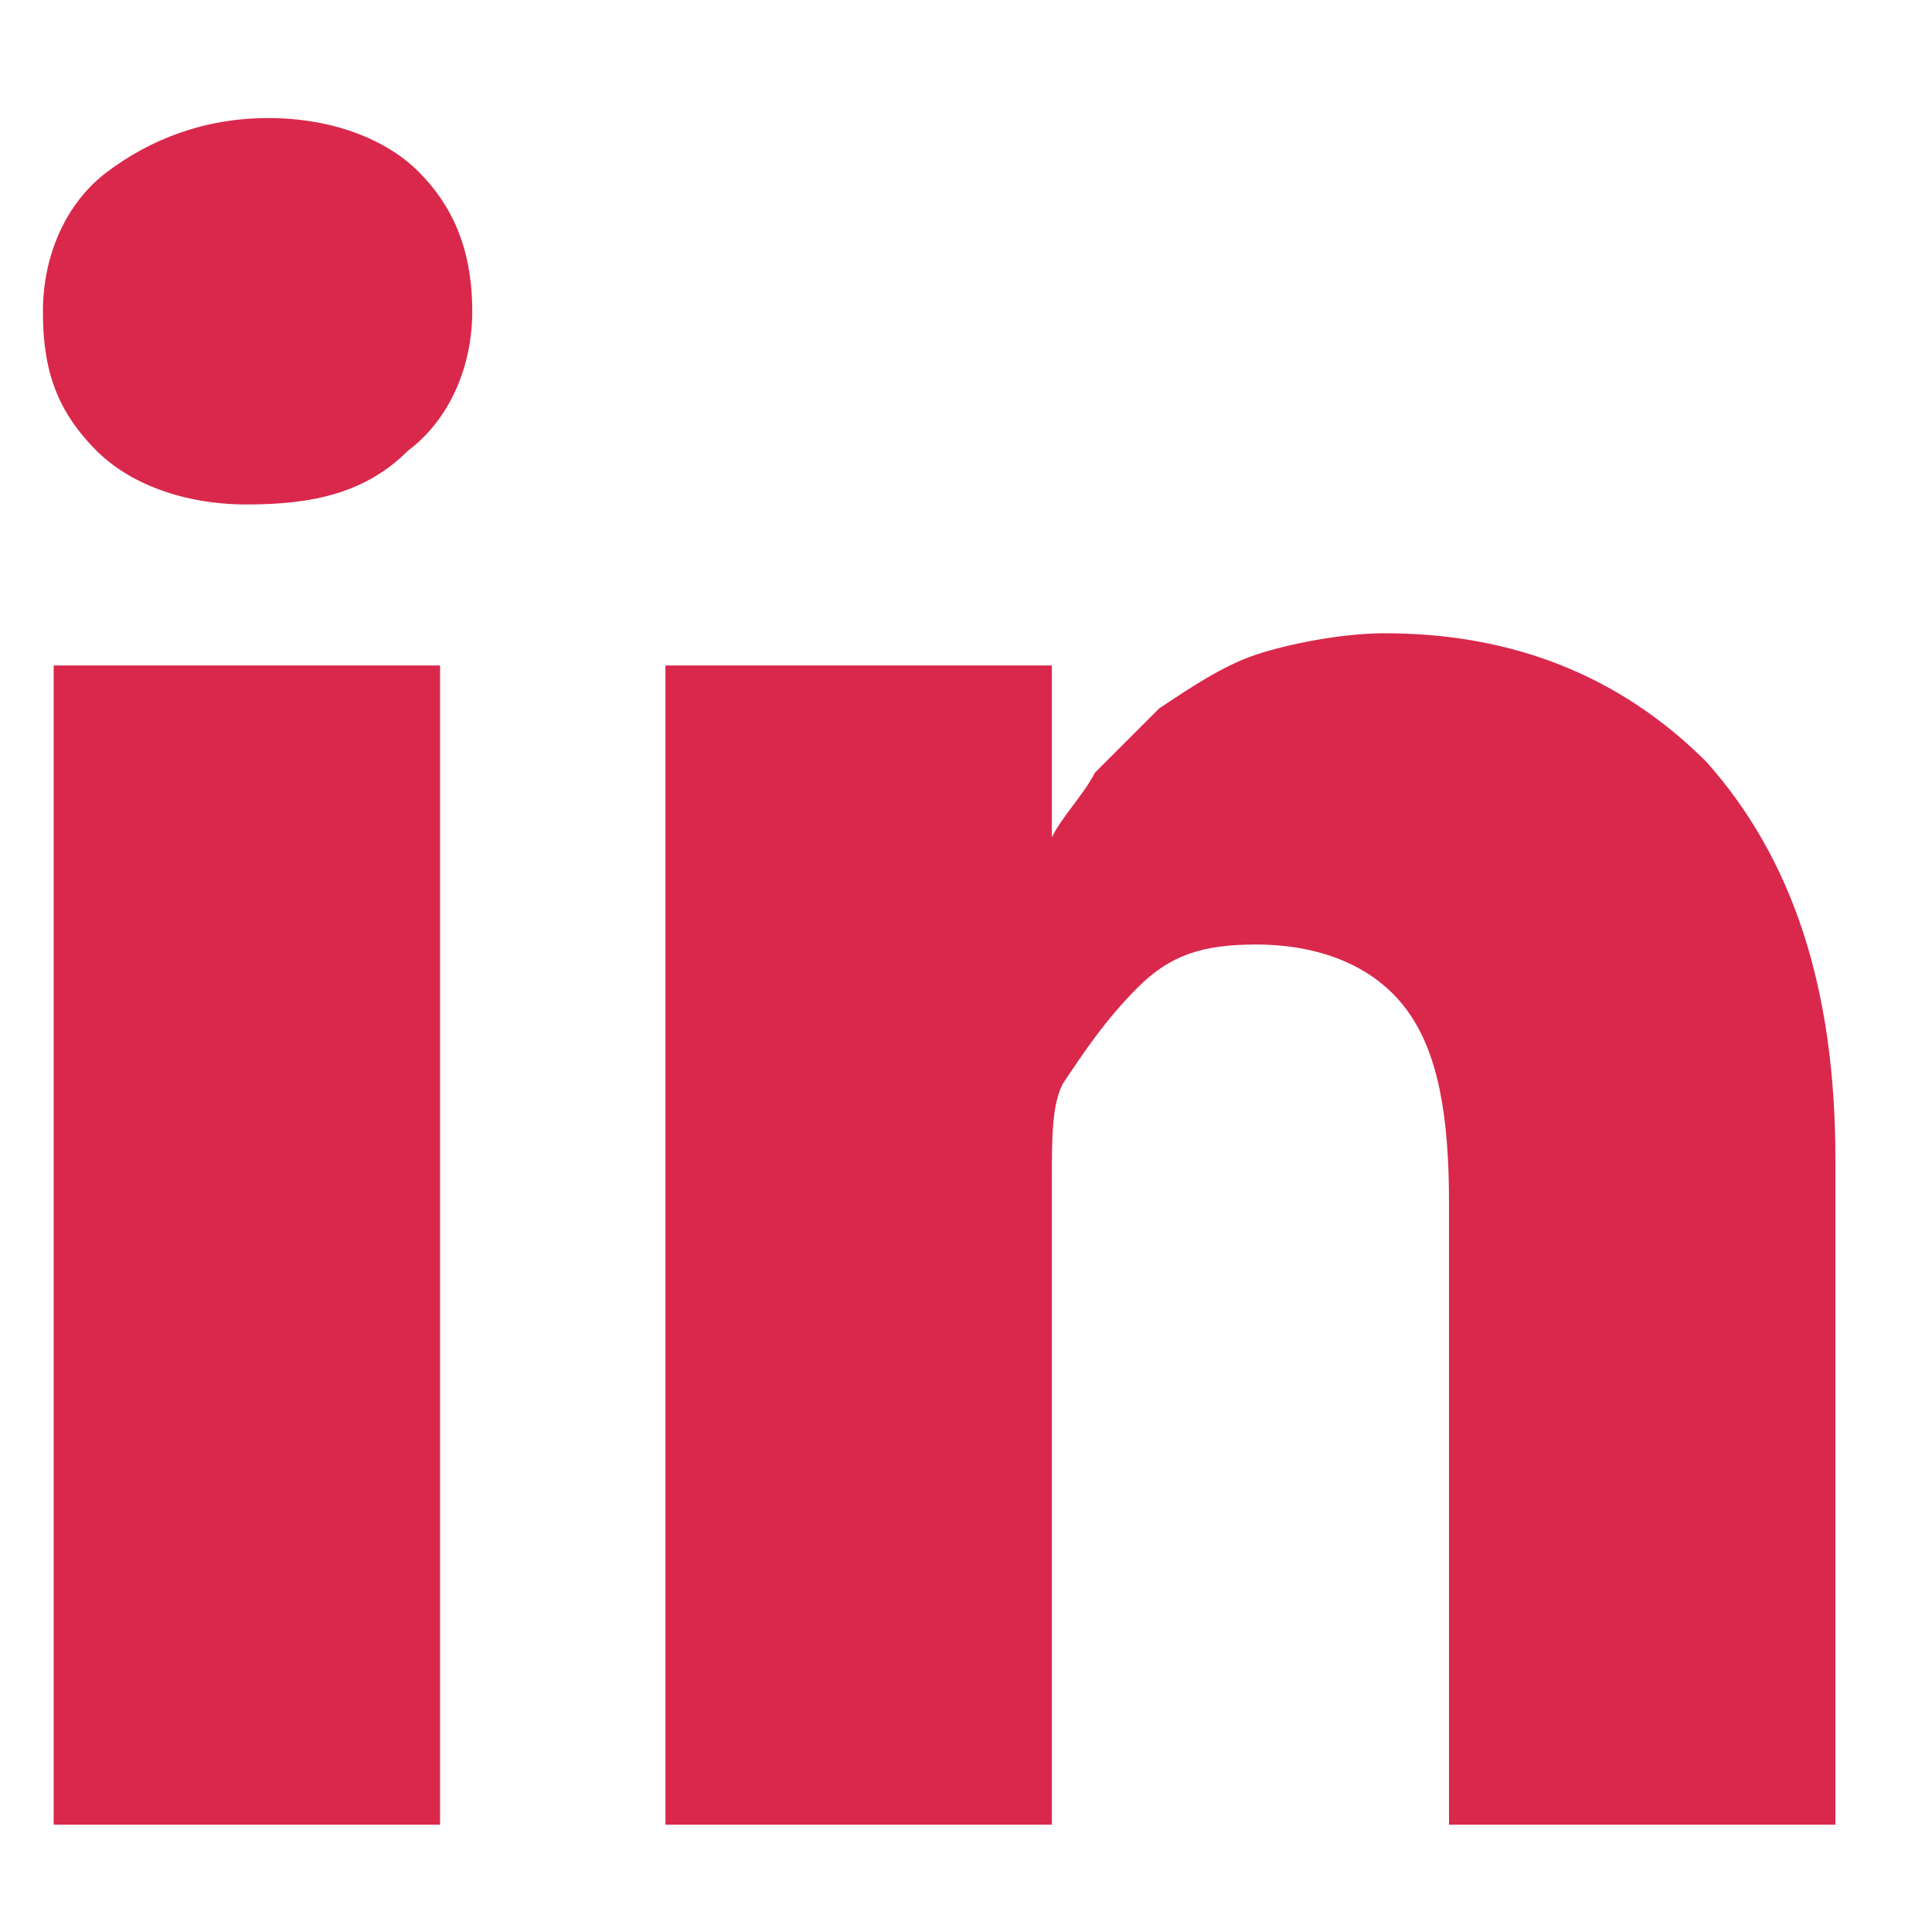 <?xml version="1.0" encoding="utf-8"?>
<!-- Generator: Adobe Illustrator 24.2.0, SVG Export Plug-In . SVG Version: 6.00 Build 0)  -->
<svg version="1.1" id="Layer_1" xmlns="http://www.w3.org/2000/svg" xmlns:xlink="http://www.w3.org/1999/xlink" x="0px" y="0px"
	 viewBox="0 0 18 18" style="enable-background:new 0 0 18 18;" xml:space="preserve">
<style type="text/css">
	.st0{fill:#D9284B;}
</style>
<desc>Created with Sketch.</desc>
<g id="Welcome">
	<g id="Home" transform="translate(-1247, -2397)">
		<g id="Group-5" transform="translate(1130, 2351)">
			<path id="Shape" class="st0" d="M121.1,52.2V63h-3.6V52.2H121.1z M121.4,48.9c0,0.5-0.2,1-0.6,1.3c-0.4,0.4-0.9,0.5-1.5,0.5h0
				c-0.6,0-1.1-0.2-1.4-0.5c-0.4-0.4-0.5-0.8-0.5-1.3c0-0.5,0.2-1,0.6-1.3s0.9-0.5,1.5-0.5s1.1,0.2,1.4,0.5
				C121.2,47.9,121.4,48.3,121.4,48.9z M134.1,56.8V63h-3.6v-5.8c0-0.8-0.1-1.4-0.4-1.8c-0.3-0.4-0.8-0.6-1.4-0.6
				c-0.5,0-0.8,0.1-1.1,0.4c-0.3,0.3-0.5,0.6-0.7,0.9c-0.1,0.2-0.1,0.5-0.1,0.9v6h-3.6c0-2.9,0-5.2,0-7.1s0-2.9,0-3.2l0-0.5h3.6v1.6
				h0c0.1-0.2,0.3-0.4,0.4-0.6c0.2-0.2,0.4-0.4,0.6-0.6c0.3-0.2,0.6-0.4,0.9-0.5s0.8-0.2,1.2-0.2c1.2,0,2.2,0.4,3,1.2
				C133.7,54,134.1,55.2,134.1,56.8z"/>
		</g>
	</g>
</g>
</svg>
